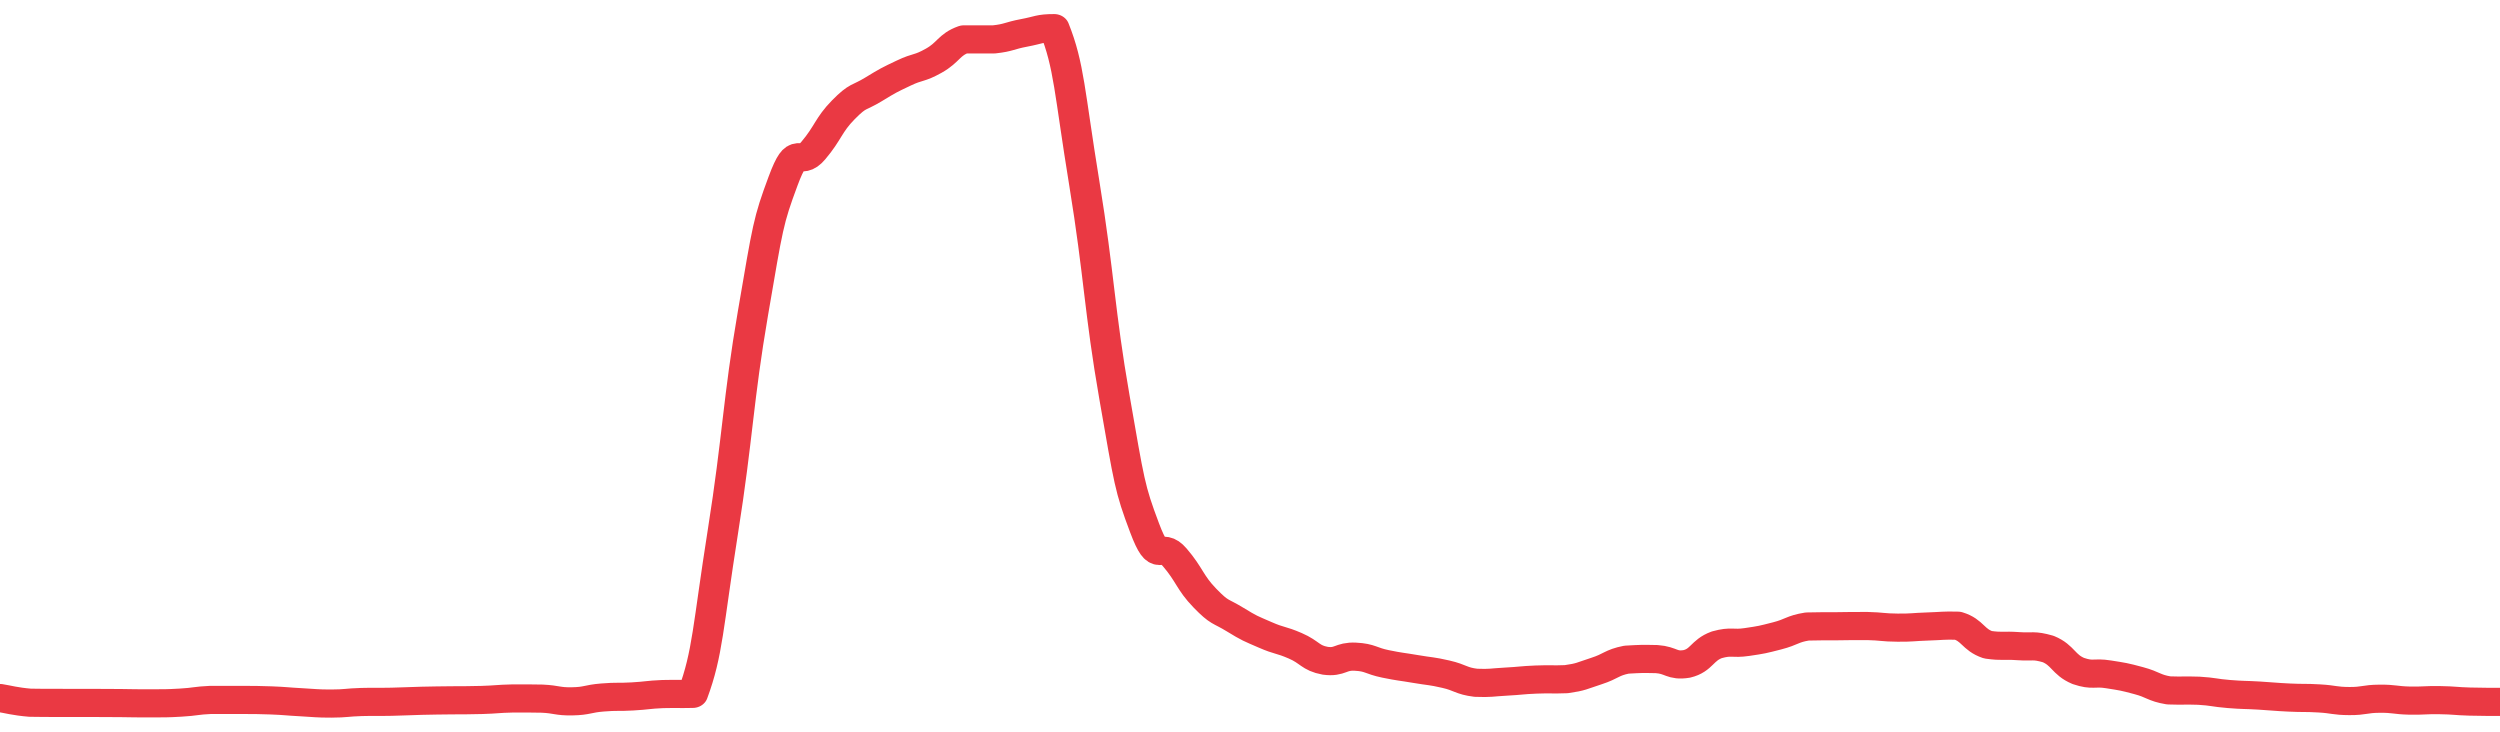 <svg height="48px" width="164px" viewBox="0 0 164 52" preserveAspectRatio="none" xmlns="http://www.w3.org/2000/svg"><path d="M 0.0 49.607 C 0.494 49.69 0.988 49.853 1.976 49.94 C 2.964 49.96 2.964 49.949 3.952 49.953 C 4.94 49.955 4.94 49.952 5.928 49.954 C 6.916 49.957 6.916 49.957 7.904 49.965 C 8.892 49.973 8.892 49.993 9.88 49.985 C 10.867 49.977 10.867 49.994 11.855 49.933 C 12.843 49.871 12.843 49.787 13.831 49.74 C 14.819 49.738 14.819 49.738 15.807 49.742 C 16.795 49.751 16.795 49.734 17.783 49.775 C 18.771 49.816 18.771 49.85 19.759 49.906 C 20.747 49.963 20.747 50.0 21.735 50.0 C 22.723 49.996 22.723 49.921 23.711 49.889 C 24.699 49.863 24.699 49.893 25.687 49.871 C 26.675 49.849 26.675 49.827 27.663 49.802 C 28.651 49.776 28.651 49.784 29.639 49.769 C 30.627 49.755 30.627 49.777 31.614 49.744 C 32.602 49.712 32.602 49.663 33.59 49.639 C 34.578 49.633 34.578 49.633 35.566 49.65 C 36.554 49.7 36.554 49.861 37.542 49.841 C 38.53 49.821 38.53 49.656 39.518 49.569 C 40.506 49.482 40.506 49.554 41.494 49.493 C 42.482 49.432 42.482 49.371 43.47 49.325 C 44.458 49.302 44.458 49.333 45.446 49.31 C 46.434 46.424 46.434 44.552 47.422 37.782 C 48.41 31.012 48.41 28.462 49.398 22.231 C 50.386 16 50.386 15.74 51.373 12.858 C 52.361 9.977 52.361 11.969 53.349 10.705 C 54.337 9.441 54.337 8.89 55.325 7.802 C 56.313 6.715 56.313 7.005 57.301 6.353 C 58.289 5.702 58.289 5.706 59.277 5.196 C 60.265 4.687 60.265 4.914 61.253 4.315 C 62.241 3.716 62.241 3.178 63.229 2.799 C 64.217 2.799 64.217 2.799 65.205 2.799 C 66.193 2.684 66.193 2.537 67.181 2.337 C 68.169 2.137 68.169 2.0 69.157 2.0 C 70.145 4.676 70.145 6.484 71.133 13.042 C 72.12 19.6 72.12 22.114 73.108 28.232 C 74.096 34.349 74.096 34.669 75.084 37.513 C 76.072 40.356 76.072 38.358 77.06 39.605 C 78.048 40.851 78.048 41.395 79.036 42.499 C 80.024 43.604 80.024 43.37 81.012 44.024 C 82 44.678 82.0 44.647 82.988 45.114 C 83.976 45.581 83.976 45.431 84.964 45.892 C 85.952 46.353 85.952 46.763 86.94 46.958 C 87.928 47.102 87.928 46.613 88.916 46.669 C 89.904 46.725 89.904 46.962 90.892 47.181 C 91.88 47.4 91.88 47.362 92.867 47.544 C 93.855 47.727 93.855 47.666 94.843 47.911 C 95.831 48.156 95.831 48.391 96.819 48.523 C 97.807 48.564 97.807 48.498 98.795 48.44 C 99.783 48.383 99.783 48.338 100.771 48.294 C 101.759 48.252 101.759 48.308 102.747 48.266 C 103.735 48.115 103.735 48.037 104.723 47.69 C 105.711 47.344 105.711 47.093 106.699 46.88 C 107.687 46.819 107.687 46.819 108.675 46.84 C 109.663 46.915 109.663 47.352 110.651 47.181 C 111.639 46.927 111.639 46.211 112.627 45.822 C 113.614 45.526 113.614 45.783 114.602 45.625 C 115.59 45.466 115.59 45.464 116.578 45.189 C 117.566 44.913 117.566 44.695 118.554 44.524 C 119.542 44.496 119.542 44.514 120.53 44.505 C 121.518 44.496 121.518 44.482 122.506 44.49 C 123.494 44.515 123.494 44.597 124.482 44.605 C 125.47 44.613 125.47 44.558 126.458 44.523 C 127.446 44.489 127.446 44.438 128.434 44.467 C 129.422 44.791 129.422 45.458 130.41 45.821 C 131.398 45.968 131.398 45.843 132.386 45.919 C 133.373 45.994 133.373 45.817 134.361 46.123 C 135.349 46.564 135.349 47.234 136.337 47.684 C 137.325 48.043 137.325 47.752 138.313 47.923 C 139.301 48.094 139.301 48.082 140.289 48.368 C 141.277 48.653 141.277 48.884 142.265 49.064 C 143.253 49.1 143.253 49.052 144.241 49.088 C 145.229 49.152 145.229 49.236 146.217 49.322 C 147.205 49.408 147.205 49.369 148.193 49.432 C 149.181 49.495 149.181 49.523 150.169 49.573 C 151.157 49.624 151.157 49.573 152.145 49.635 C 153.133 49.697 153.133 49.817 154.12 49.822 C 155.108 49.827 155.108 49.664 156.096 49.656 C 157.084 49.647 157.084 49.764 158.072 49.79 C 159.06 49.806 159.06 49.74 160.048 49.757 C 161.036 49.774 161.036 49.828 162.024 49.859 C 163.012 49.89 163.506 49.875 164.0 49.881" stroke-width="2" stroke="#EA3943" fill="transparent" vector-effect="non-scaling-stroke" stroke-linejoin="round" stroke-linecap="round"/></svg>